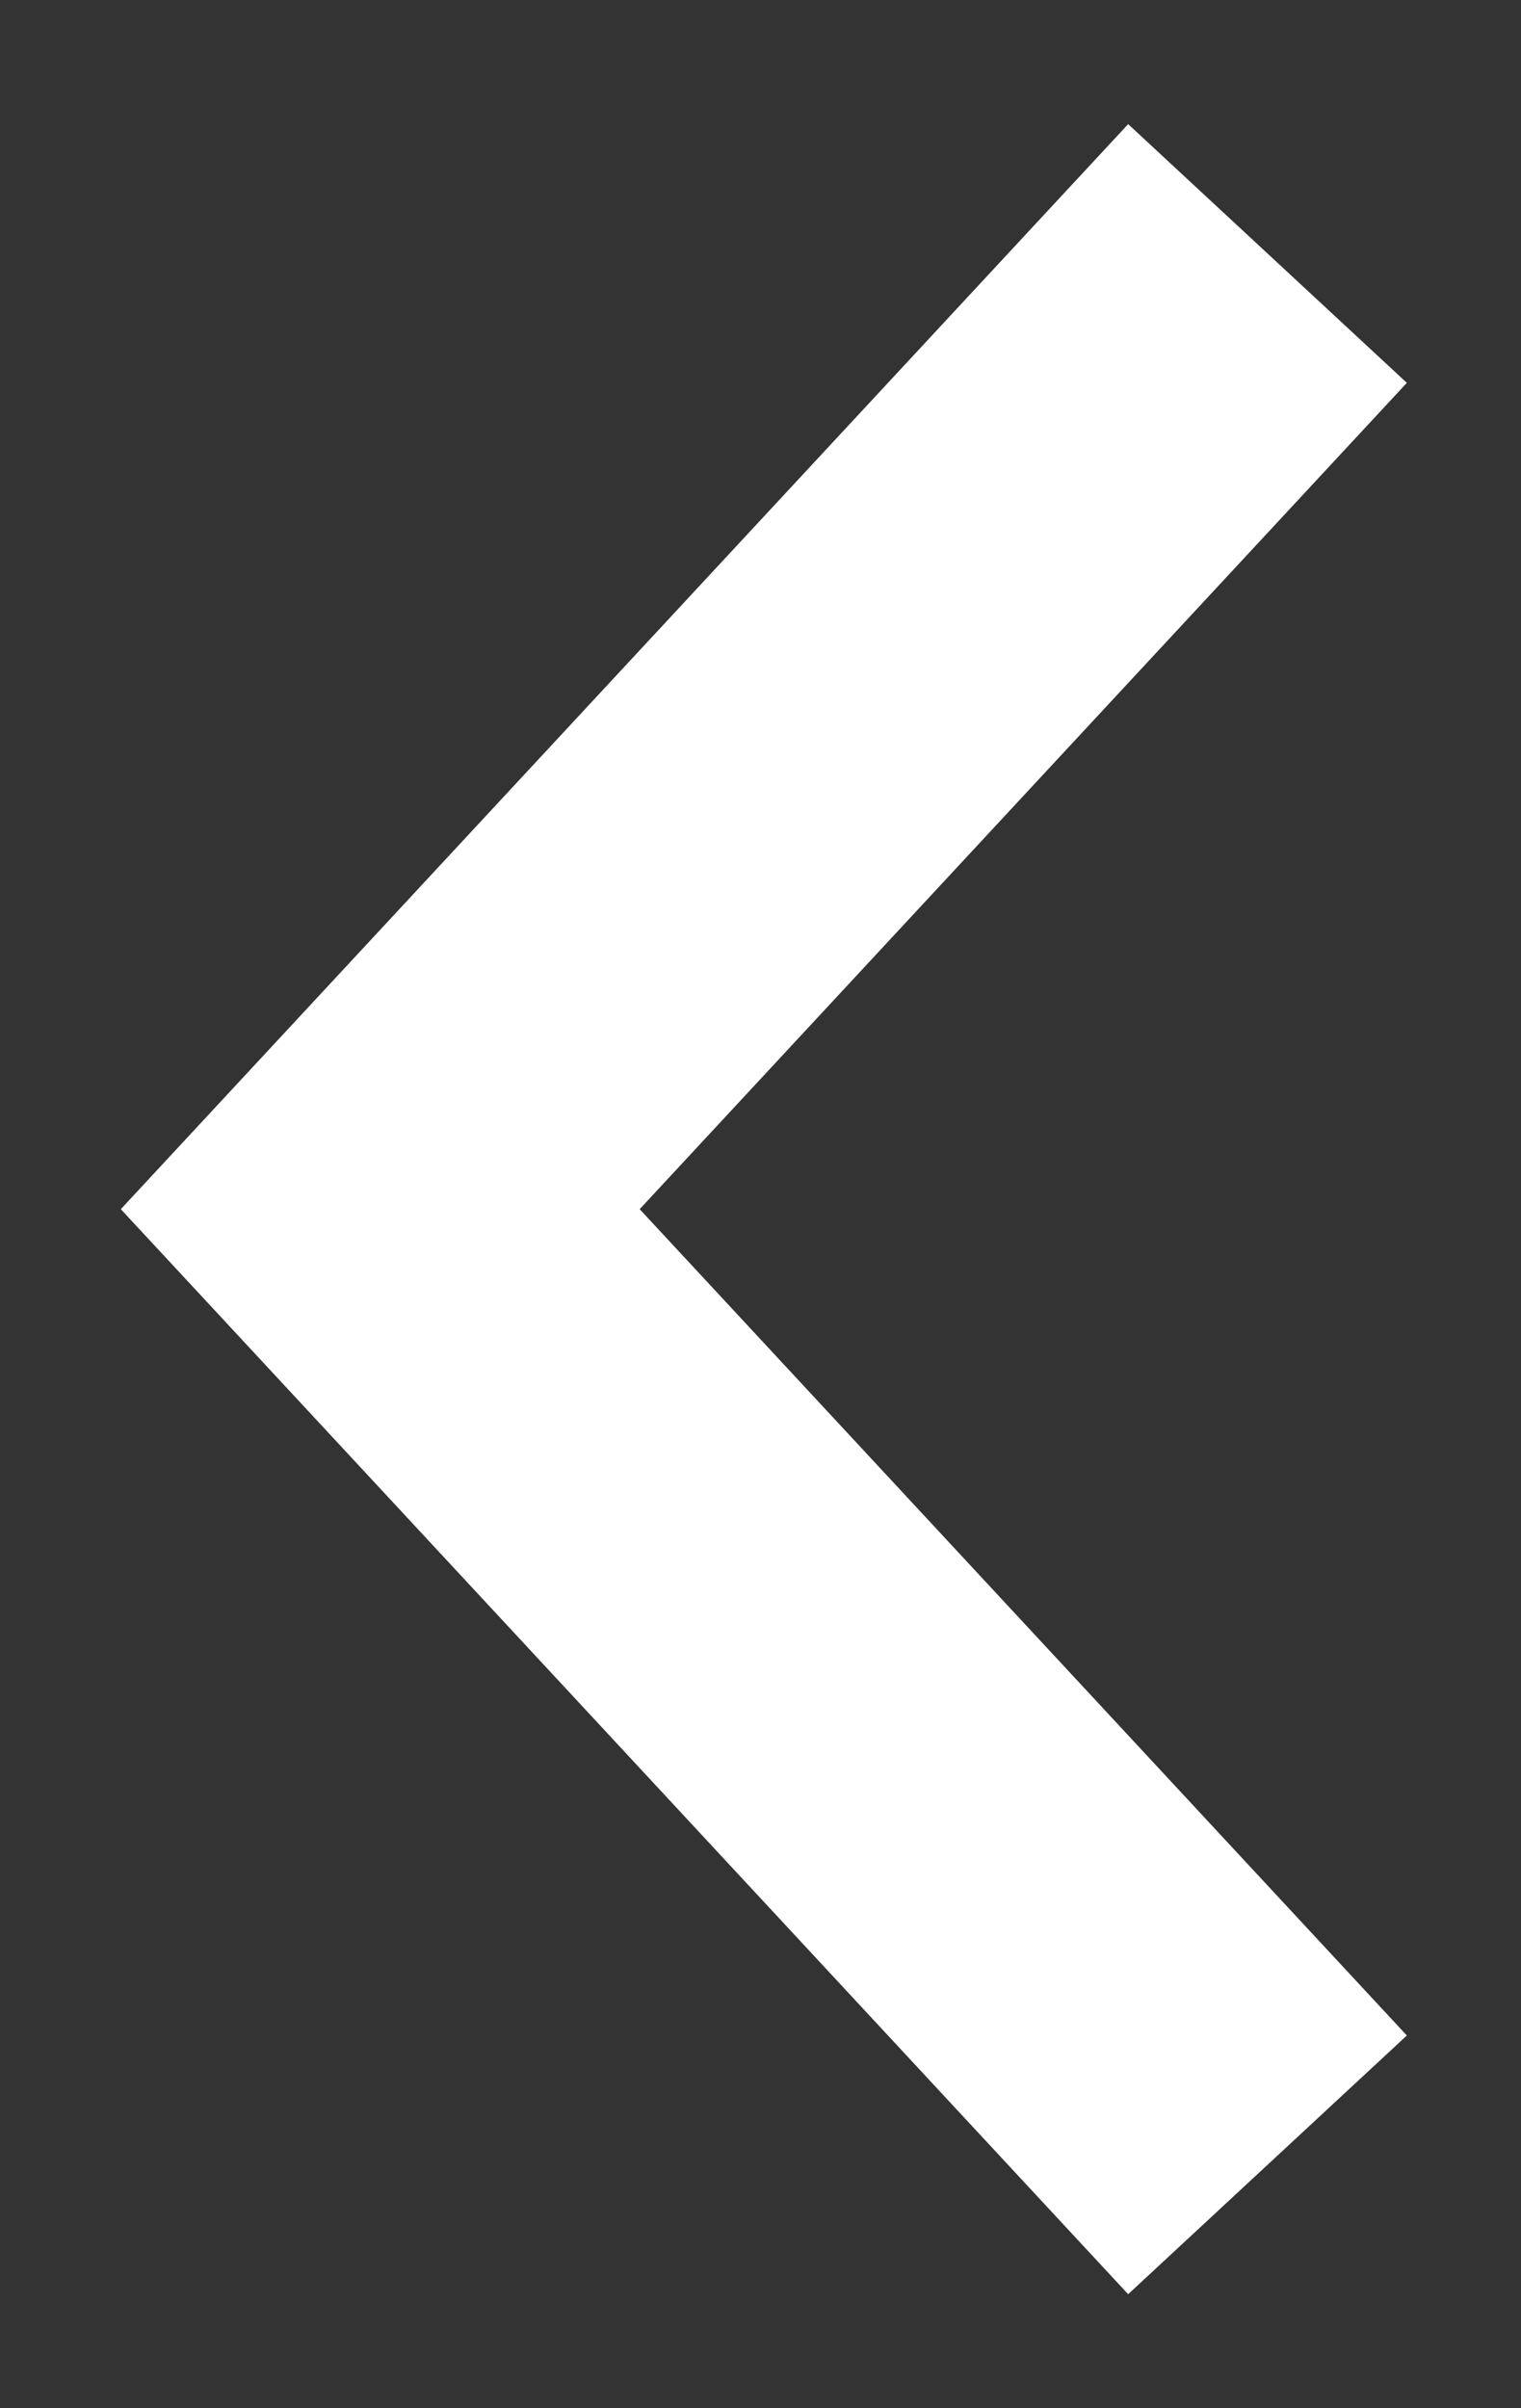 <svg width="12" height="19" viewBox="0 0 12 19" fill="none" xmlns="http://www.w3.org/2000/svg">
<rect x="0" y="0" width="12" height="19" fill="#333333" stroke="none"/>
<path d="M10 17.08L3 9.54L10 2" stroke="white" stroke-width="3" stroke-miterlimit="10"/>
</svg>
